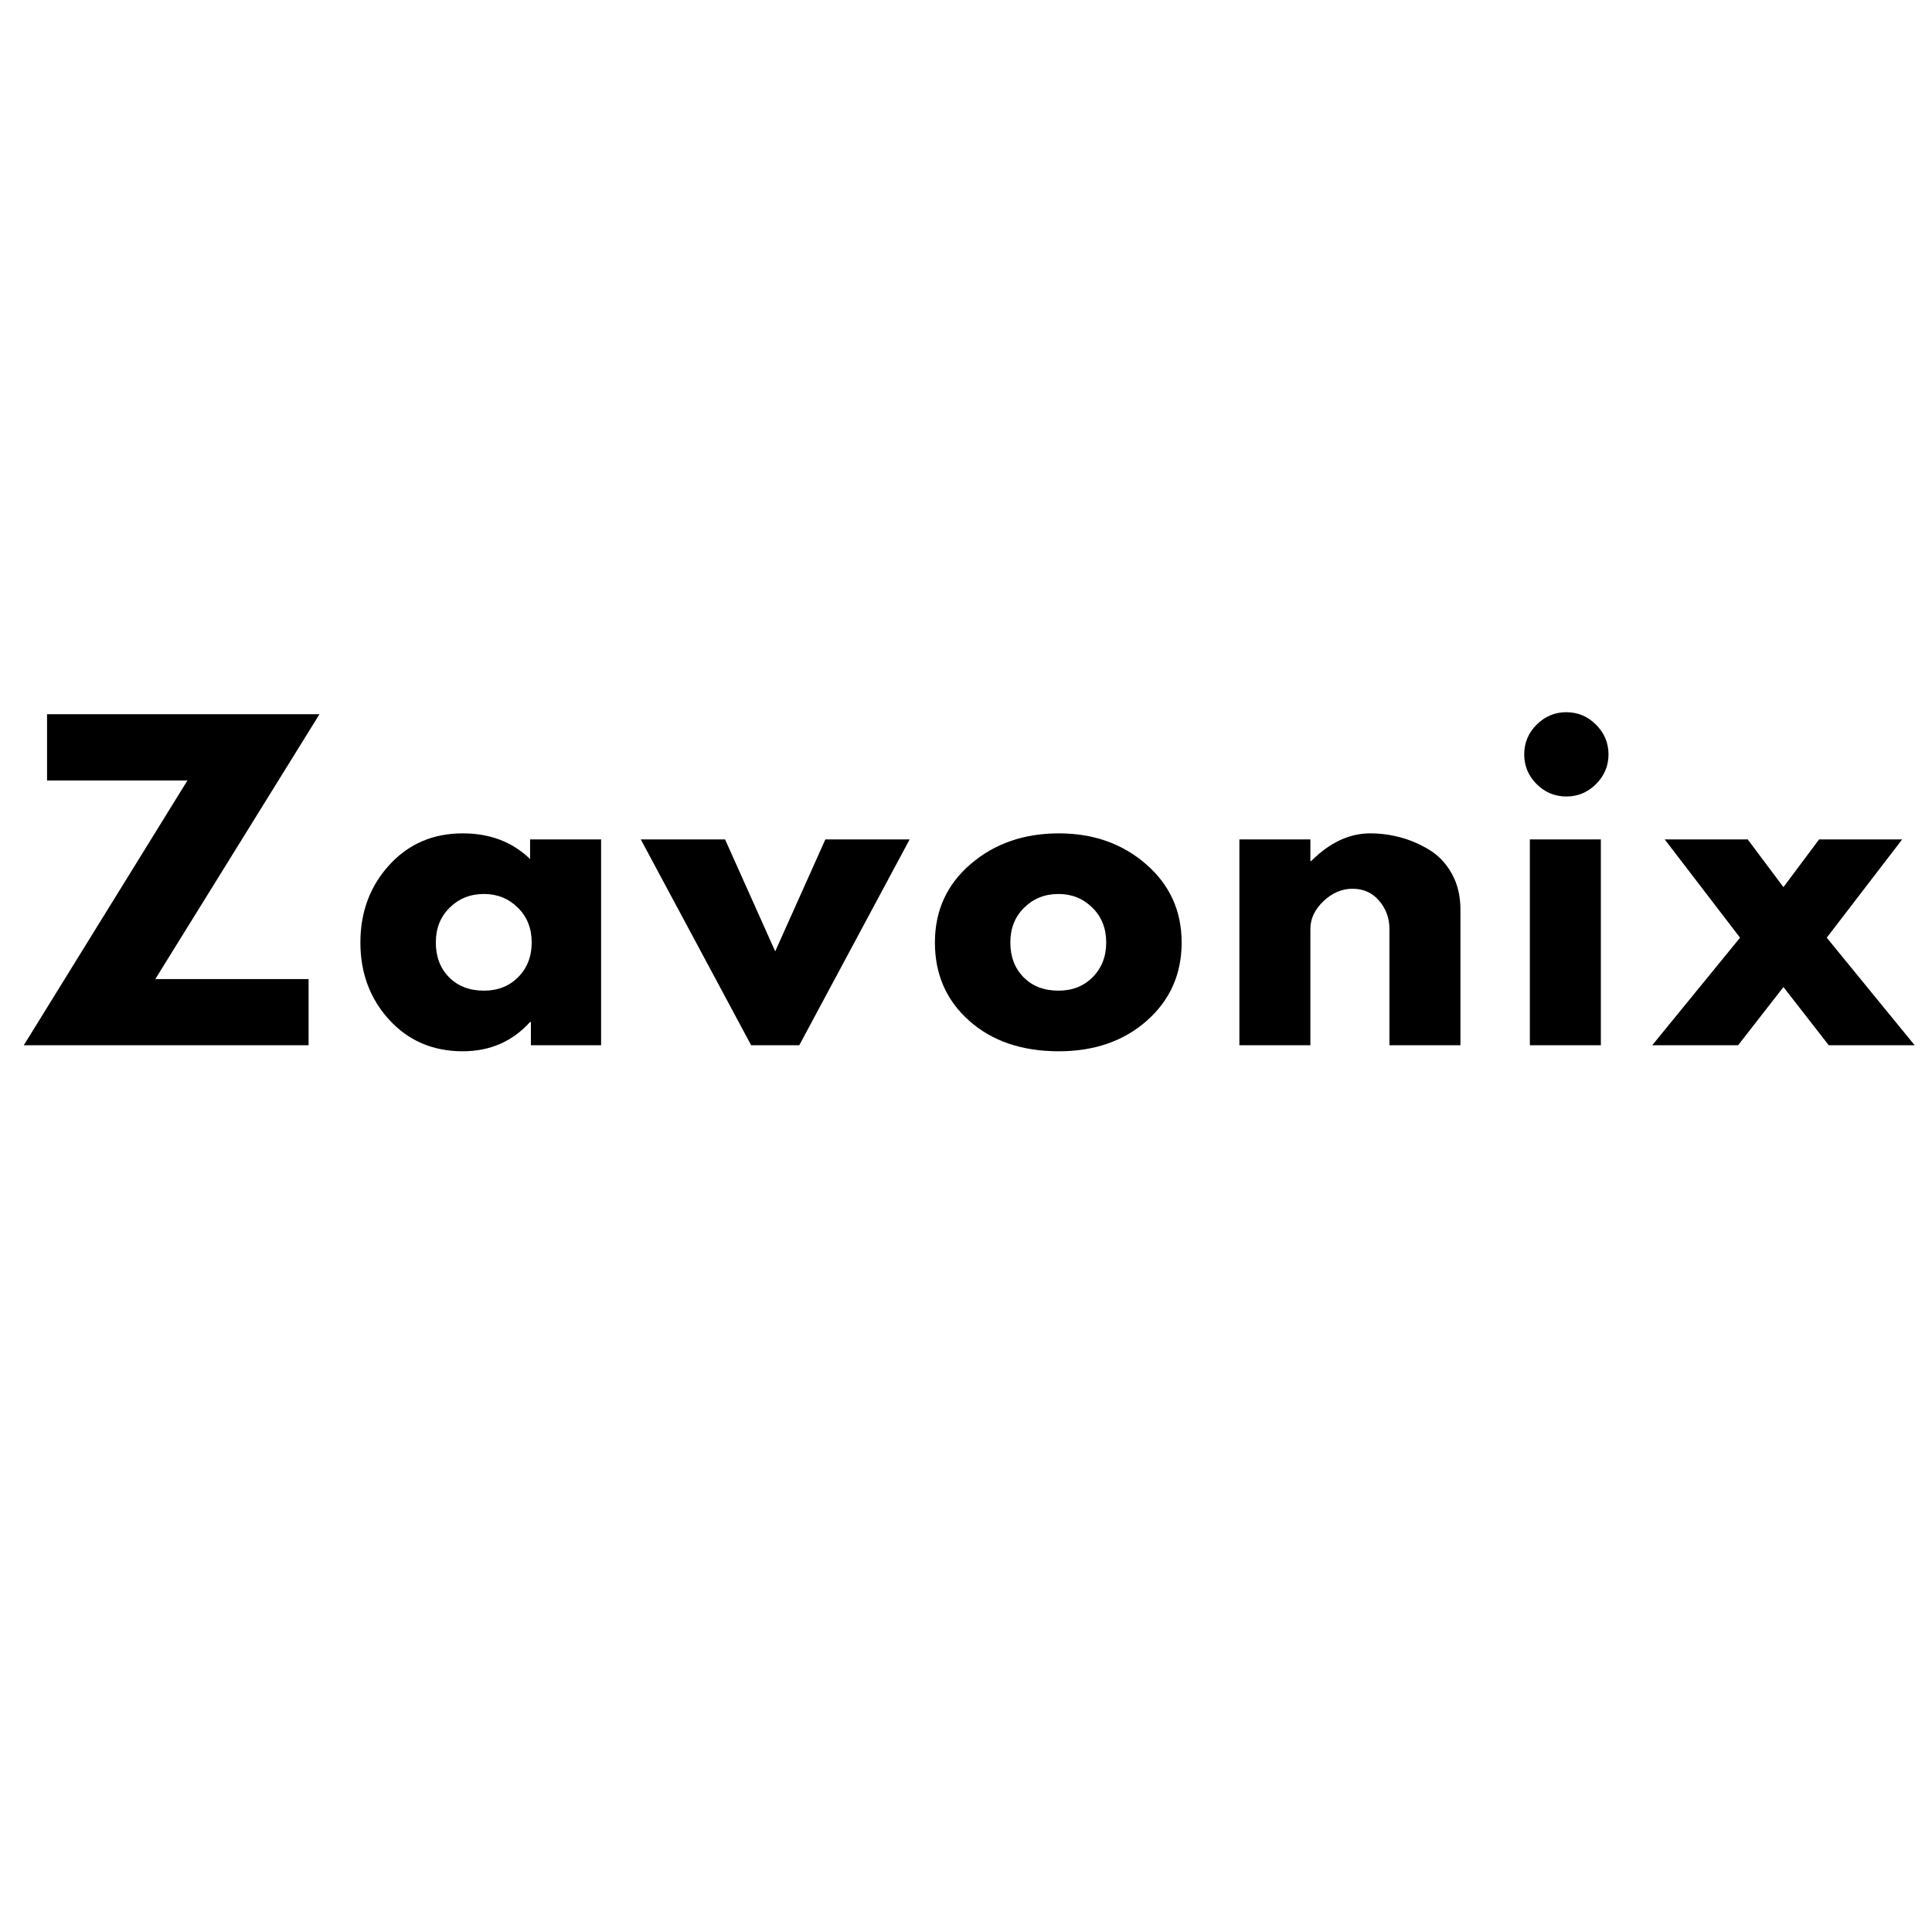<svg version="1.2" preserveAspectRatio="xMidYMid meet" height="500" viewBox="0 0 375 375" zoomAndPan="magnify" width="500" xmlns:xlink="http://www.w3.org/1999/xlink" xmlns="http://www.w3.org/2000/svg"><defs></defs><g id="e1bcc5b10a"><g style="fill:#000000;fill-opacity:1;"><g transform="translate(3.367, 202.88)"><path d="M 58.641 -64.25 L 26.781 -12.844 L 56.531 -12.844 L 56.531 0 L 1.25 0 L 33.016 -51.391 L 5.766 -51.391 L 5.766 -64.25 Z M 58.641 -64.25" style="stroke:none"></path></g></g><g style="fill:#000000;fill-opacity:1;"><g transform="translate(68.156, 202.88)"><path d="M 7.391 -4.938 C 3.66 -9.02 1.797 -14.02 1.797 -19.938 C 1.797 -25.852 3.66 -30.863 7.391 -34.969 C 11.129 -39.07 15.883 -41.125 21.656 -41.125 C 26.945 -41.125 31.305 -39.461 34.734 -36.141 L 34.734 -39.953 L 48.516 -39.953 L 48.516 0 L 34.891 0 L 34.891 -4.516 L 34.734 -4.516 C 31.305 -0.723 26.945 1.172 21.656 1.172 C 15.883 1.172 11.129 -0.863 7.391 -4.938 Z M 19.125 -26.703 C 17.332 -24.941 16.438 -22.688 16.438 -19.938 C 16.438 -17.188 17.289 -14.941 19 -13.203 C 20.719 -11.461 22.977 -10.594 25.781 -10.594 C 28.477 -10.594 30.695 -11.473 32.438 -13.234 C 34.176 -15.004 35.047 -17.238 35.047 -19.938 C 35.047 -22.688 34.148 -24.941 32.359 -26.703 C 30.566 -28.473 28.375 -29.359 25.781 -29.359 C 23.133 -29.359 20.914 -28.473 19.125 -26.703 Z M 19.125 -26.703" style="stroke:none"></path></g></g><g style="fill:#000000;fill-opacity:1;"><g transform="translate(125.937, 202.88)"><path d="M 14.797 -39.953 L 24.531 -18.219 L 34.266 -39.953 L 50.625 -39.953 L 29.203 0 L 19.859 0 L -1.562 -39.953 Z M 14.797 -39.953" style="stroke:none"></path></g></g><g style="fill:#000000;fill-opacity:1;"><g transform="translate(179.669, 202.88)"><path d="M 8.453 -4.75 C 4.016 -8.695 1.797 -13.758 1.797 -19.938 C 1.797 -26.113 4.102 -31.188 8.719 -35.156 C 13.344 -39.133 19.055 -41.125 25.859 -41.125 C 32.555 -41.125 38.203 -39.125 42.797 -35.125 C 47.391 -31.125 49.688 -26.062 49.688 -19.938 C 49.688 -13.812 47.441 -8.758 42.953 -4.781 C 38.461 -0.812 32.766 1.172 25.859 1.172 C 18.691 1.172 12.891 -0.801 8.453 -4.75 Z M 19.125 -26.703 C 17.332 -24.941 16.438 -22.688 16.438 -19.938 C 16.438 -17.188 17.289 -14.941 19 -13.203 C 20.719 -11.461 22.977 -10.594 25.781 -10.594 C 28.477 -10.594 30.695 -11.473 32.438 -13.234 C 34.176 -15.004 35.047 -17.238 35.047 -19.938 C 35.047 -22.688 34.148 -24.941 32.359 -26.703 C 30.566 -28.473 28.375 -29.359 25.781 -29.359 C 23.133 -29.359 20.914 -28.473 19.125 -26.703 Z M 19.125 -26.703" style="stroke:none"></path></g></g><g style="fill:#000000;fill-opacity:1;"><g transform="translate(235.892, 202.88)"><path d="M 4.672 0 L 4.672 -39.953 L 18.453 -39.953 L 18.453 -35.75 L 18.609 -35.75 C 22.191 -39.332 26.008 -41.125 30.062 -41.125 C 32.031 -41.125 33.988 -40.863 35.938 -40.344 C 37.883 -39.82 39.754 -39.016 41.547 -37.922 C 43.336 -36.836 44.789 -35.297 45.906 -33.297 C 47.02 -31.297 47.578 -28.973 47.578 -26.328 L 47.578 0 L 33.797 0 L 33.797 -22.578 C 33.797 -24.66 33.133 -26.477 31.812 -28.031 C 30.488 -29.594 28.766 -30.375 26.641 -30.375 C 24.555 -30.375 22.672 -29.566 20.984 -27.953 C 19.297 -26.348 18.453 -24.555 18.453 -22.578 L 18.453 0 Z M 4.672 0" style="stroke:none"></path></g></g><g style="fill:#000000;fill-opacity:1;"><g transform="translate(292.271, 202.88)"><path d="M 5.984 -62.219 C 7.598 -63.832 9.52 -64.641 11.75 -64.641 C 13.988 -64.641 15.91 -63.832 17.516 -62.219 C 19.129 -60.613 19.938 -58.691 19.938 -56.453 C 19.938 -54.223 19.129 -52.301 17.516 -50.688 C 15.91 -49.082 13.988 -48.281 11.75 -48.281 C 9.52 -48.281 7.598 -49.082 5.984 -50.688 C 4.379 -52.301 3.578 -54.223 3.578 -56.453 C 3.578 -58.691 4.379 -60.613 5.984 -62.219 Z M 4.672 -39.953 L 4.672 0 L 18.453 0 L 18.453 -39.953 Z M 4.672 -39.953" style="stroke:none"></path></g></g><g style="fill:#000000;fill-opacity:1;"><g transform="translate(320.695, 202.88)"><path d="M 50.938 0 L 34.266 0 L 25.469 -11.297 L 16.672 0 L 0 0 L 17.047 -20.875 L 2.422 -39.953 L 18.531 -39.953 L 25.469 -30.688 L 32.391 -39.953 L 48.516 -39.953 L 33.875 -20.875 Z M 50.938 0" style="stroke:none"></path></g></g></g></svg>
